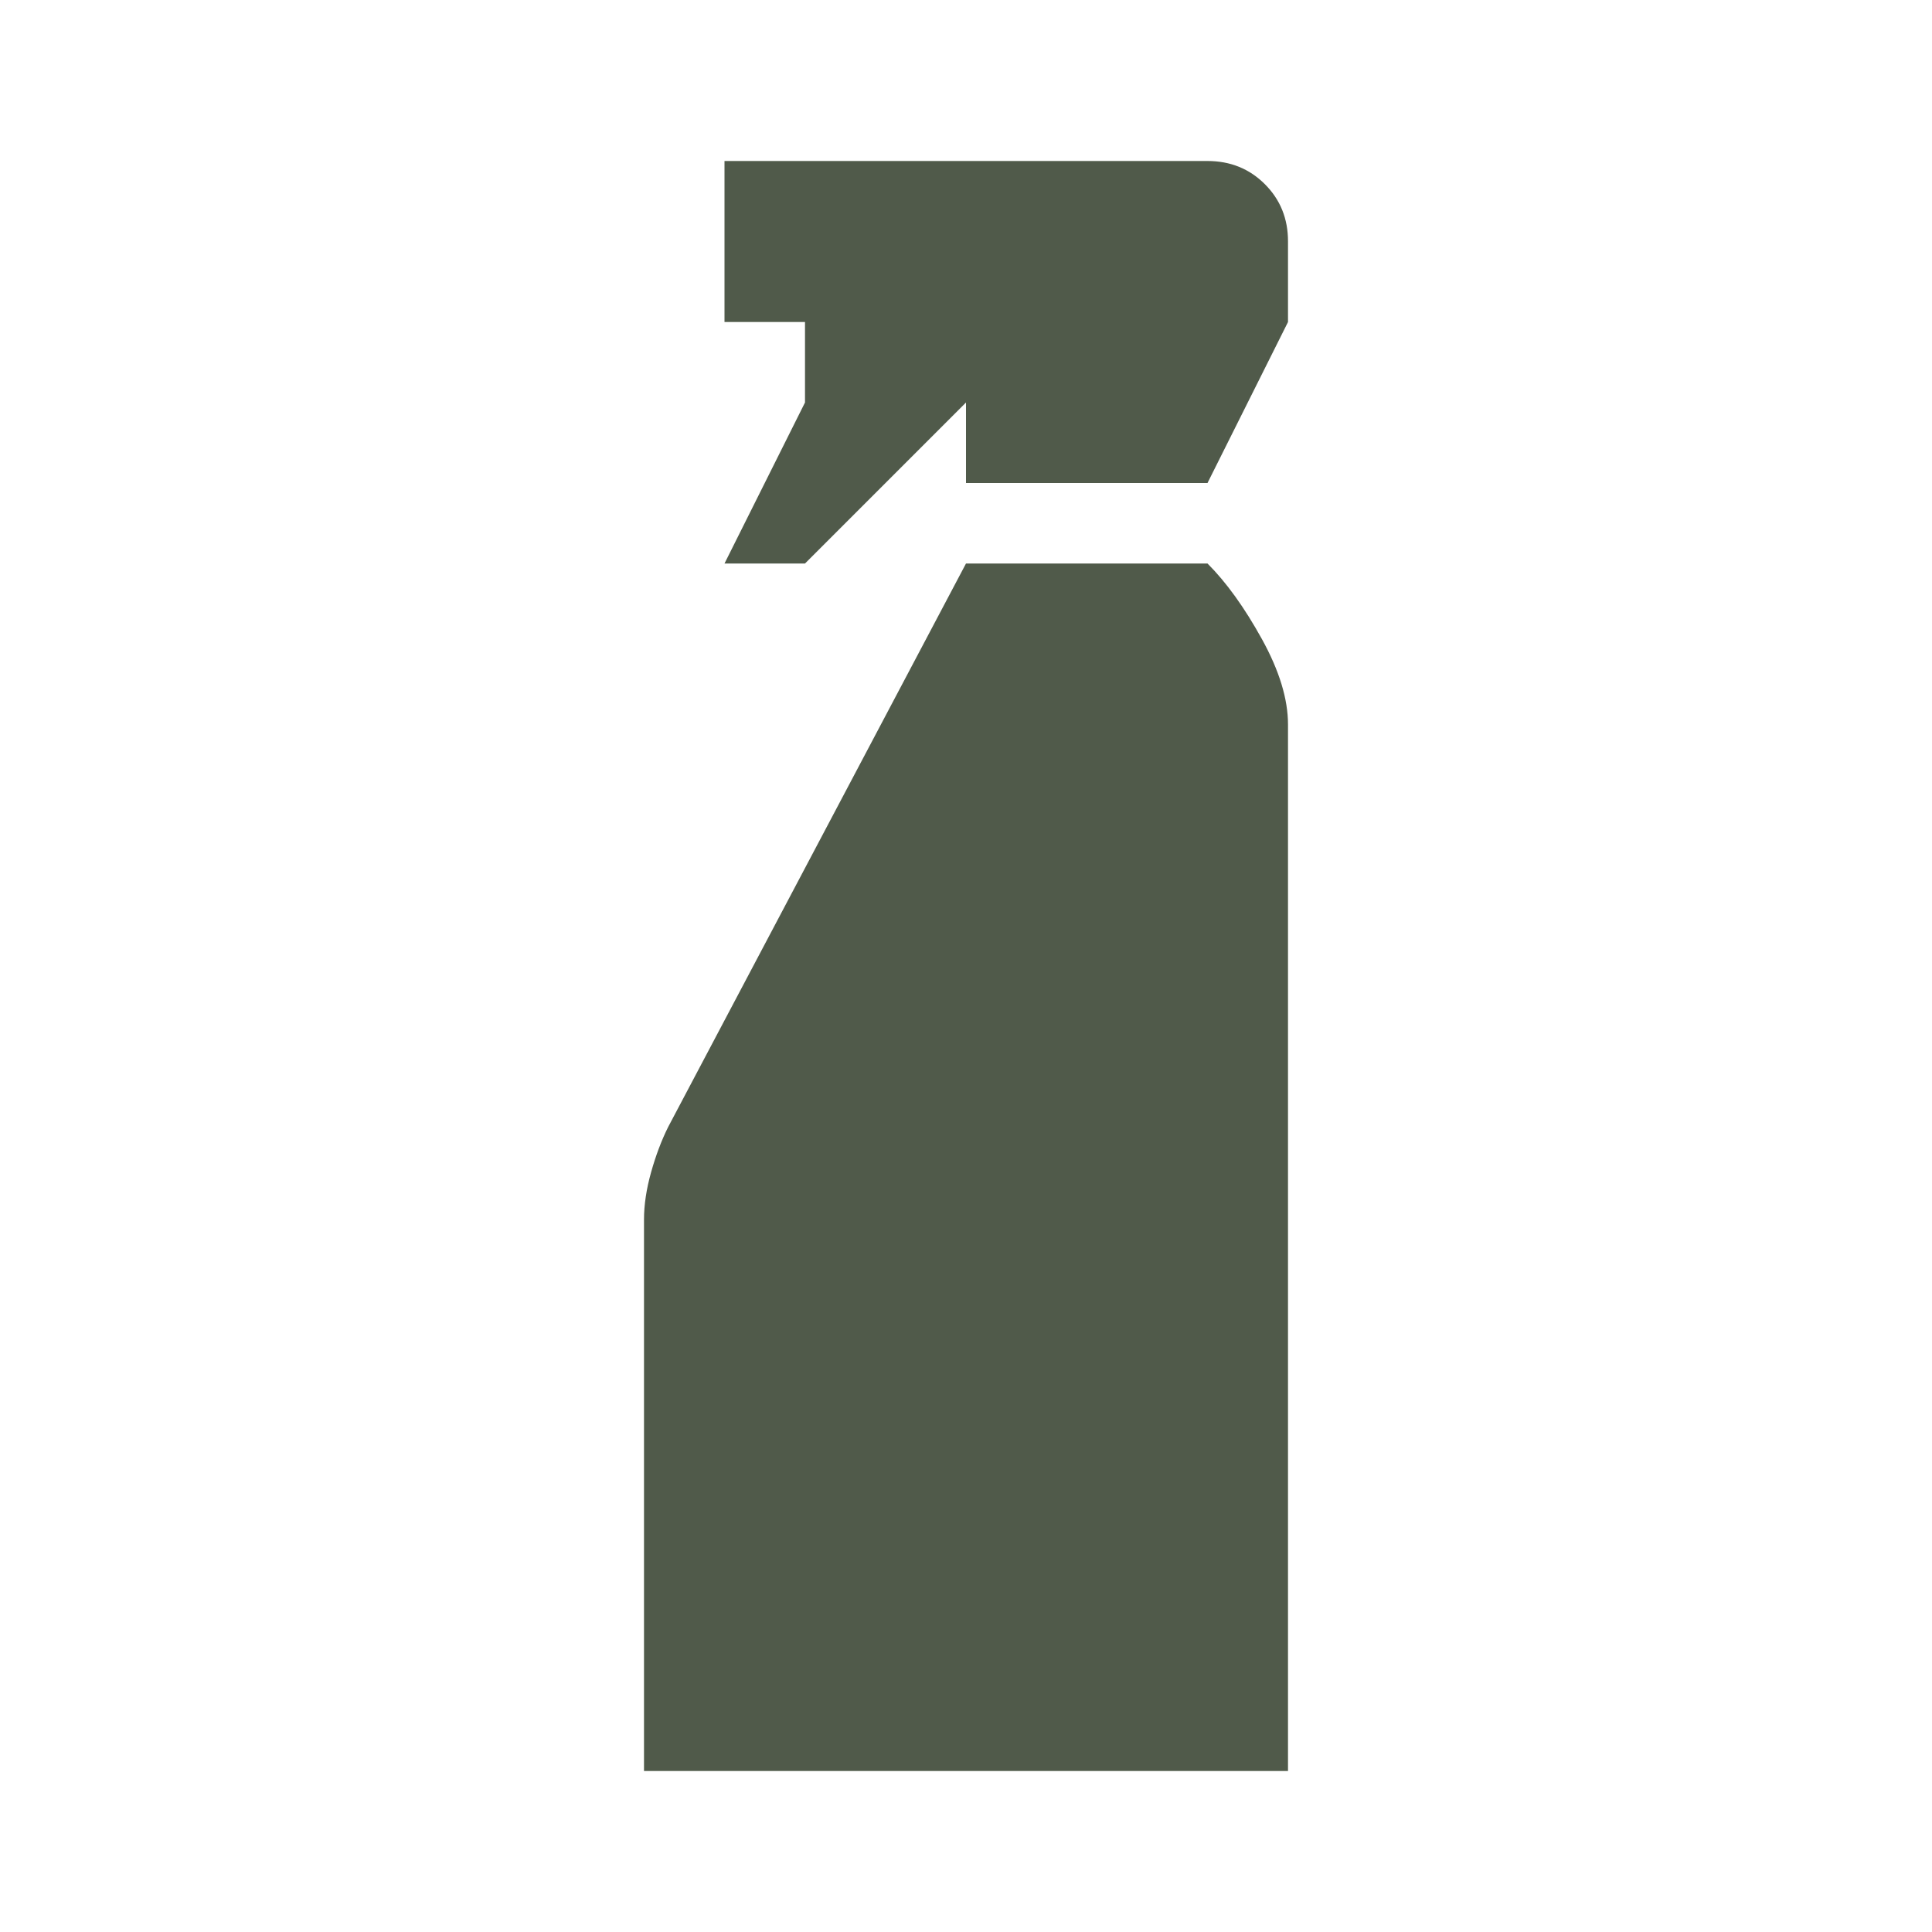 <?xml version="1.0" encoding="UTF-8"?> <svg xmlns="http://www.w3.org/2000/svg" width="30" height="30" viewBox="0 0 30 30" fill="none"> <path d="M11.25 8.75L12.5 6.25V5H11.25V2.5H18.75C19.104 2.5 19.401 2.62 19.641 2.86C19.881 3.1 20.001 3.397 20 3.75V5L18.75 7.5H15V6.25L12.5 8.75H11.25ZM10 27.5V18.938C10 18.708 10.037 18.463 10.11 18.203C10.183 17.942 10.272 17.707 10.375 17.5L15 8.75H18.75C19.042 9.042 19.323 9.432 19.594 9.922C19.865 10.412 20 10.855 20 11.25V27.5H10Z" fill="#505A4A"></path> </svg> 